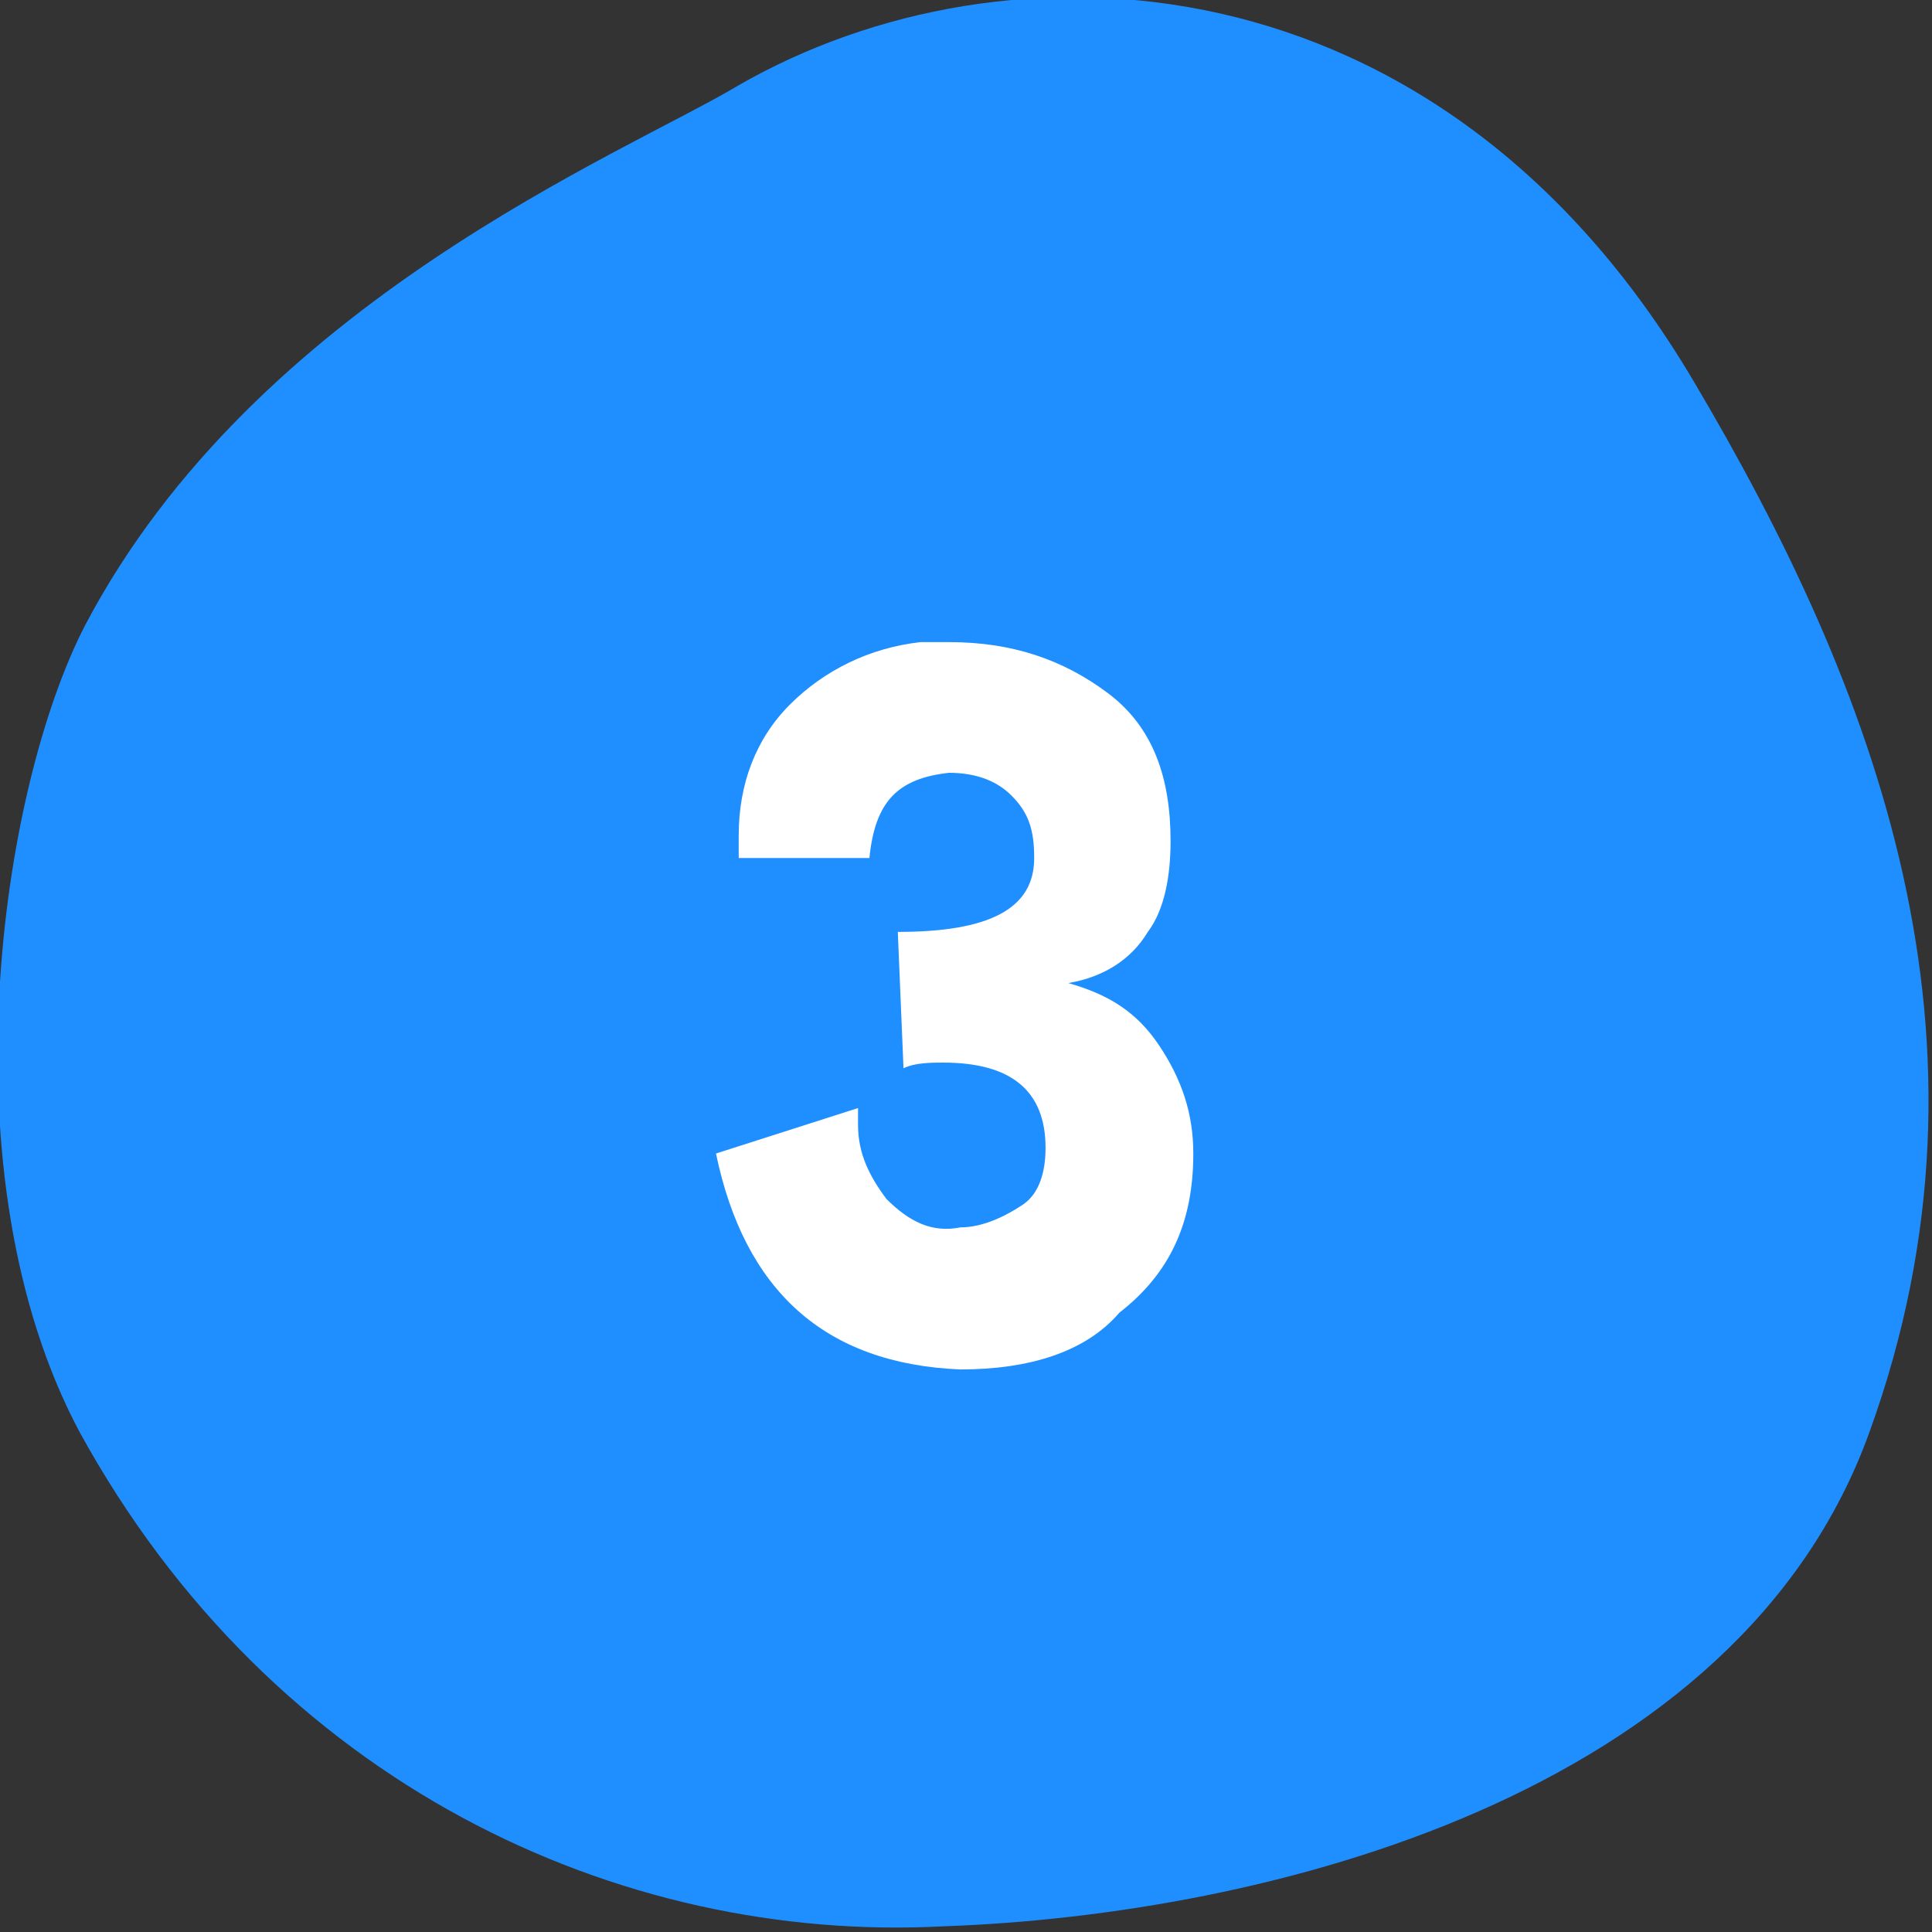 <?xml version="1.0" encoding="utf-8"?>
<!-- Generator: Adobe Illustrator 27.9.0, SVG Export Plug-In . SVG Version: 6.00 Build 0)  -->
<svg version="1.1" id="_レイヤー_2" xmlns="http://www.w3.org/2000/svg" xmlns:xlink="http://www.w3.org/1999/xlink" x="0px"
	 y="0px" viewBox="0 0 34 34" style="enable-background:new 0 0 34 34;" xml:space="preserve">
<rect x="0" y="0" width="34" height="34" fill="#333333" stroke="none"/>
<style type="text/css">
	.st0{fill-rule:evenodd;clip-rule:evenodd;fill:#1F8FFF;}
	.st1{enable-background:new    ;}
	.st2{fill:#FFFFFF;}
</style>
<g id="_文字">
	<g>
		<g>
			<path class="st0" d="M13,1.5c4.7-2.7,12.3-2.4,16.8,5.2c3.2,5.4,5.6,11.6,3.1,18.5c-2.3,6.4-10.6,8.5-16.3,8.7
				c-5.7,0.3-11.8-2.5-15.2-8.7C-1,20.7,0,13.9,1.5,11C4.5,5.3,11,2.7,13,1.5z"/>
		</g>
		<g class="st1">
			<path class="st2" d="M16.9,24.1c-2.4-0.1-3.8-1.4-4.3-3.8l2.5-0.8c0,0.1,0,0.2,0,0.3c0,0.5,0.2,0.9,0.5,1.3
				c0.4,0.4,0.8,0.6,1.3,0.5c0.4,0,0.8-0.2,1.1-0.4s0.4-0.6,0.4-1c0-1-0.6-1.5-1.8-1.5c-0.2,0-0.5,0-0.7,0.1l-0.1-2.4
				c1.6,0,2.4-0.4,2.4-1.3c0-0.5-0.1-0.8-0.4-1.1c-0.3-0.3-0.7-0.4-1.1-0.4c-0.9,0.1-1.3,0.5-1.4,1.5h-2.3c0-0.1,0-0.3,0-0.4
				c0-0.9,0.3-1.7,0.9-2.3c0.6-0.6,1.4-1,2.3-1.1c0.1,0,0.3,0,0.5,0c1.1,0,2,0.3,2.8,0.9s1.1,1.5,1.1,2.6c0,0.6-0.1,1.2-0.4,1.6
				c-0.3,0.5-0.8,0.8-1.4,0.9c0.7,0.2,1.2,0.5,1.6,1.1c0.4,0.6,0.6,1.2,0.6,1.9c0,1.2-0.4,2.1-1.3,2.8
				C19.1,23.8,18.1,24.1,16.9,24.1z"/>
		</g>
	</g>
</g>
</svg>
